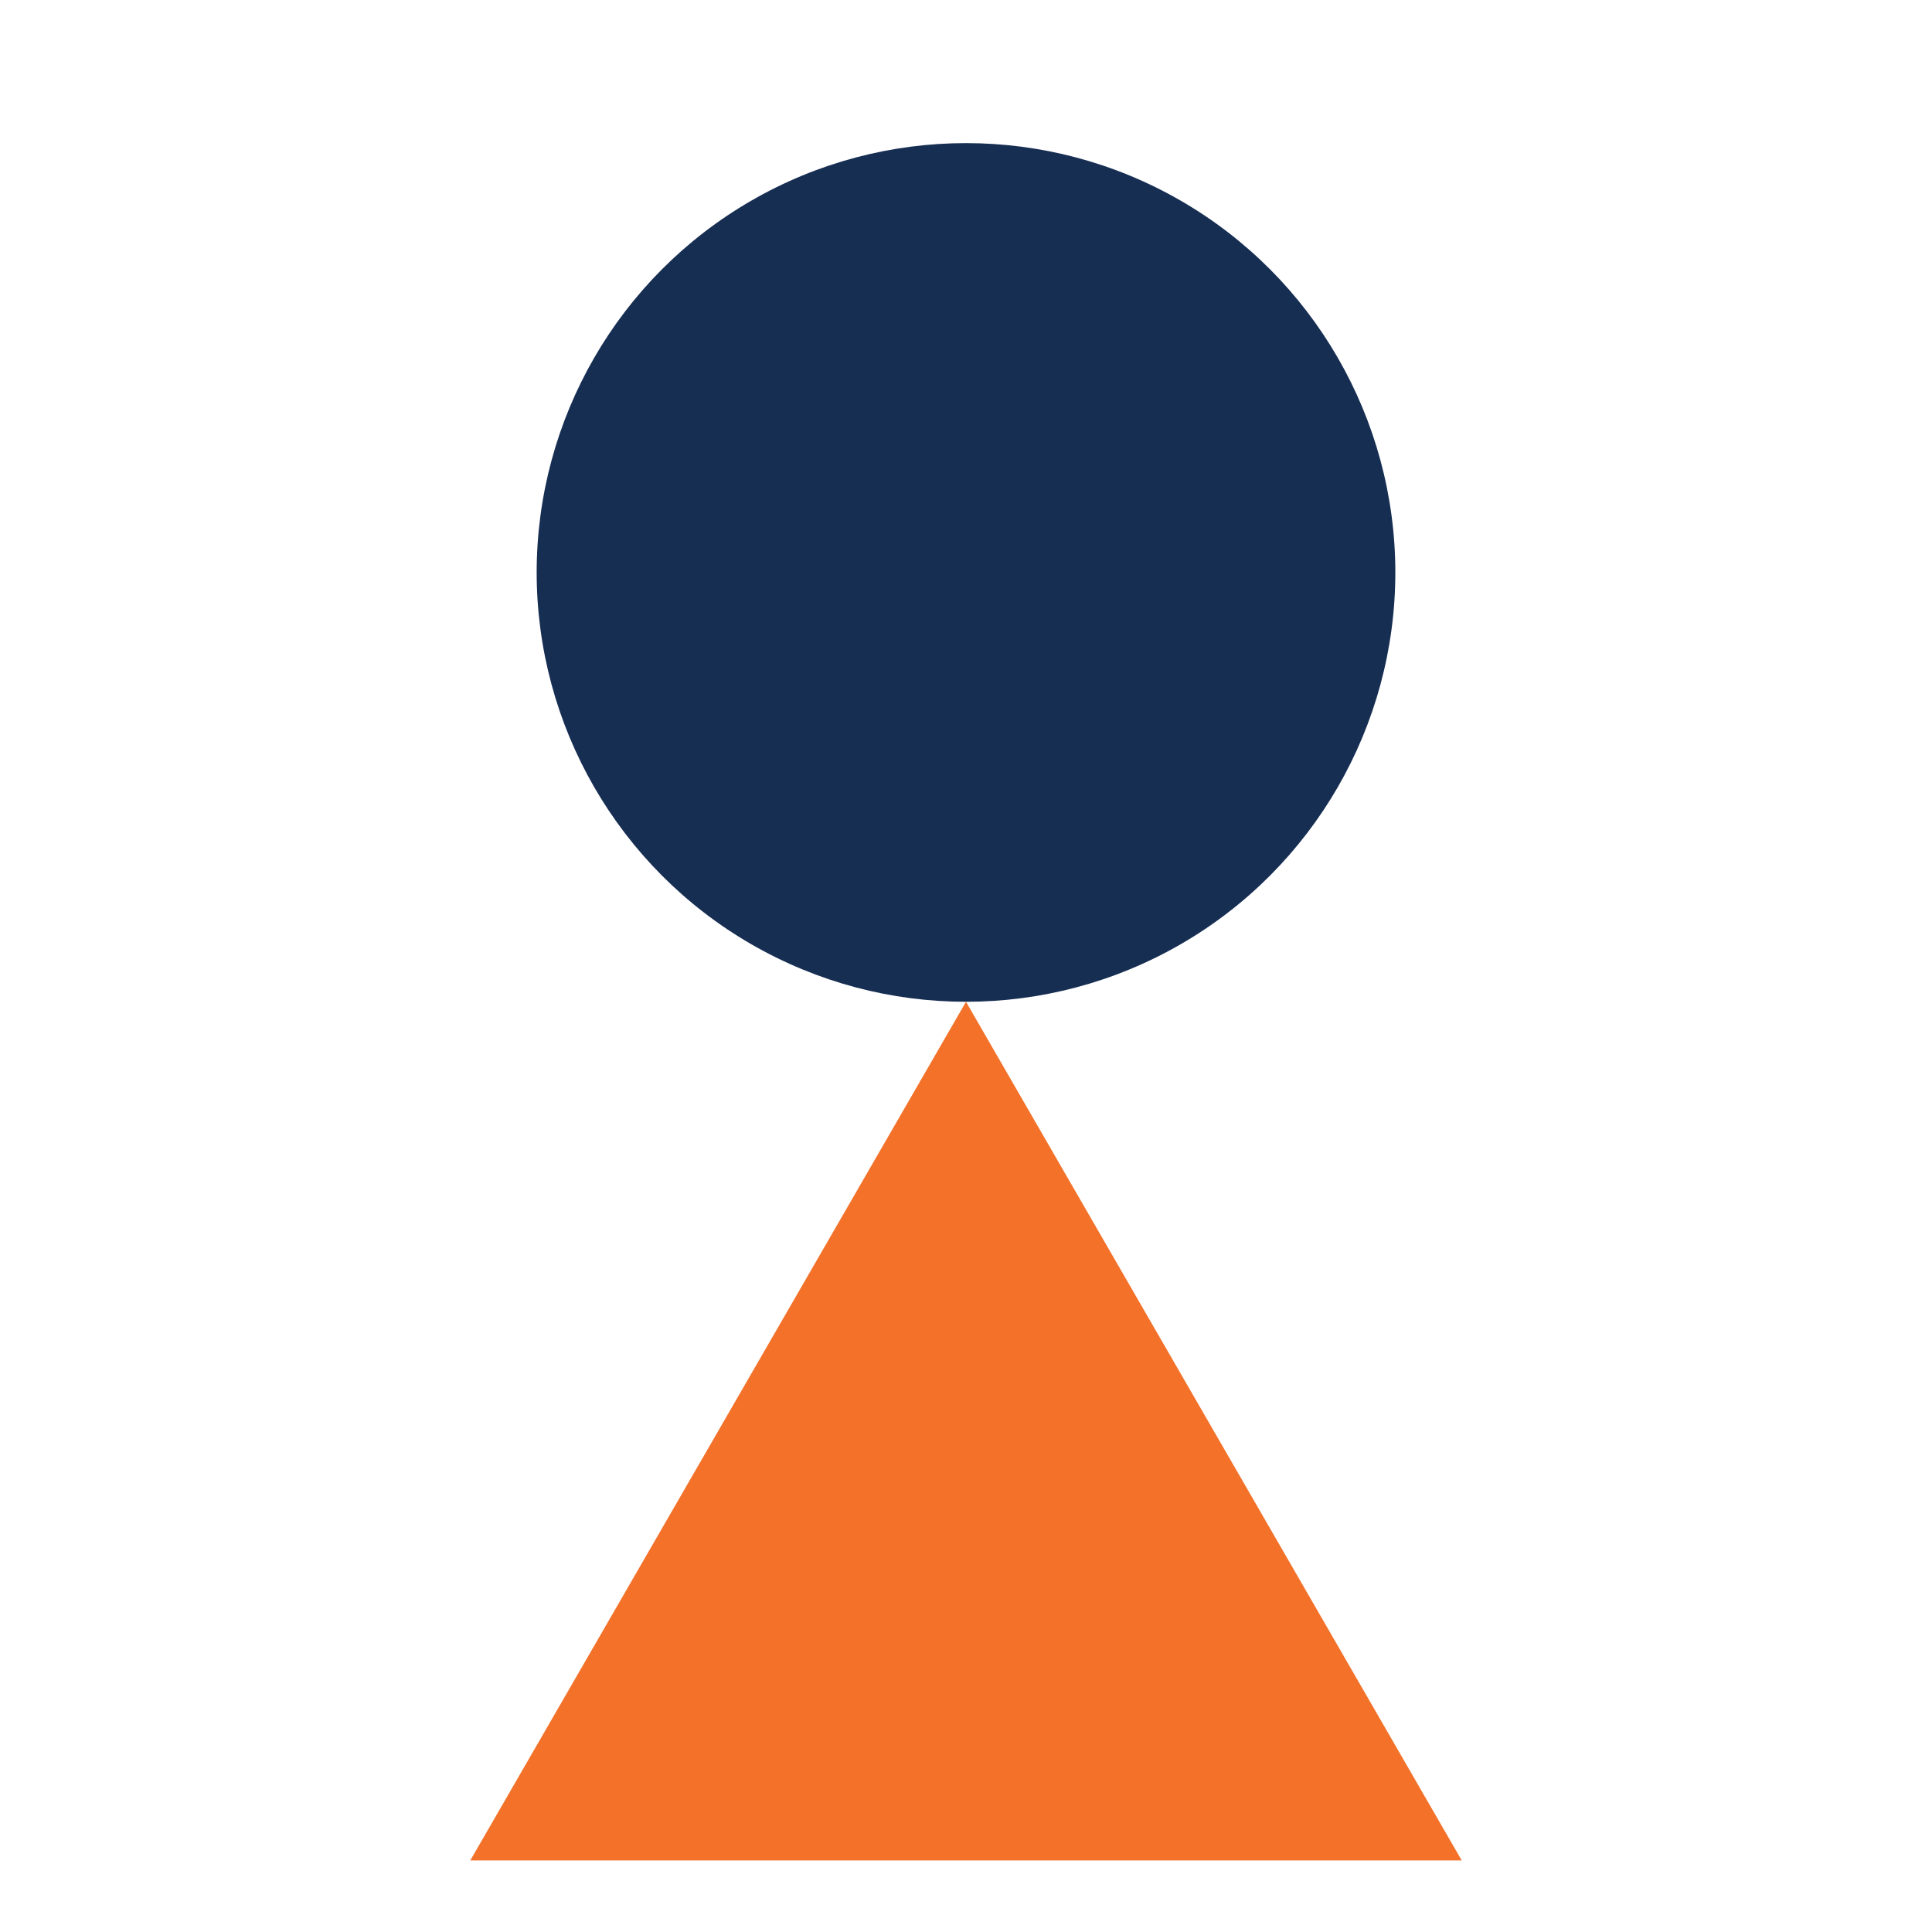 <svg width="54" height="54" viewBox="0 0 54 54" fill="none" xmlns="http://www.w3.org/2000/svg">
<rect width="54" height="54" fill="white"/>
<path d="M27 28L40.856 52L13.144 52L27 28Z" fill="#F37129"/>
<circle cx="27" cy="16" r="12" fill="#172E53"/>
</svg>
